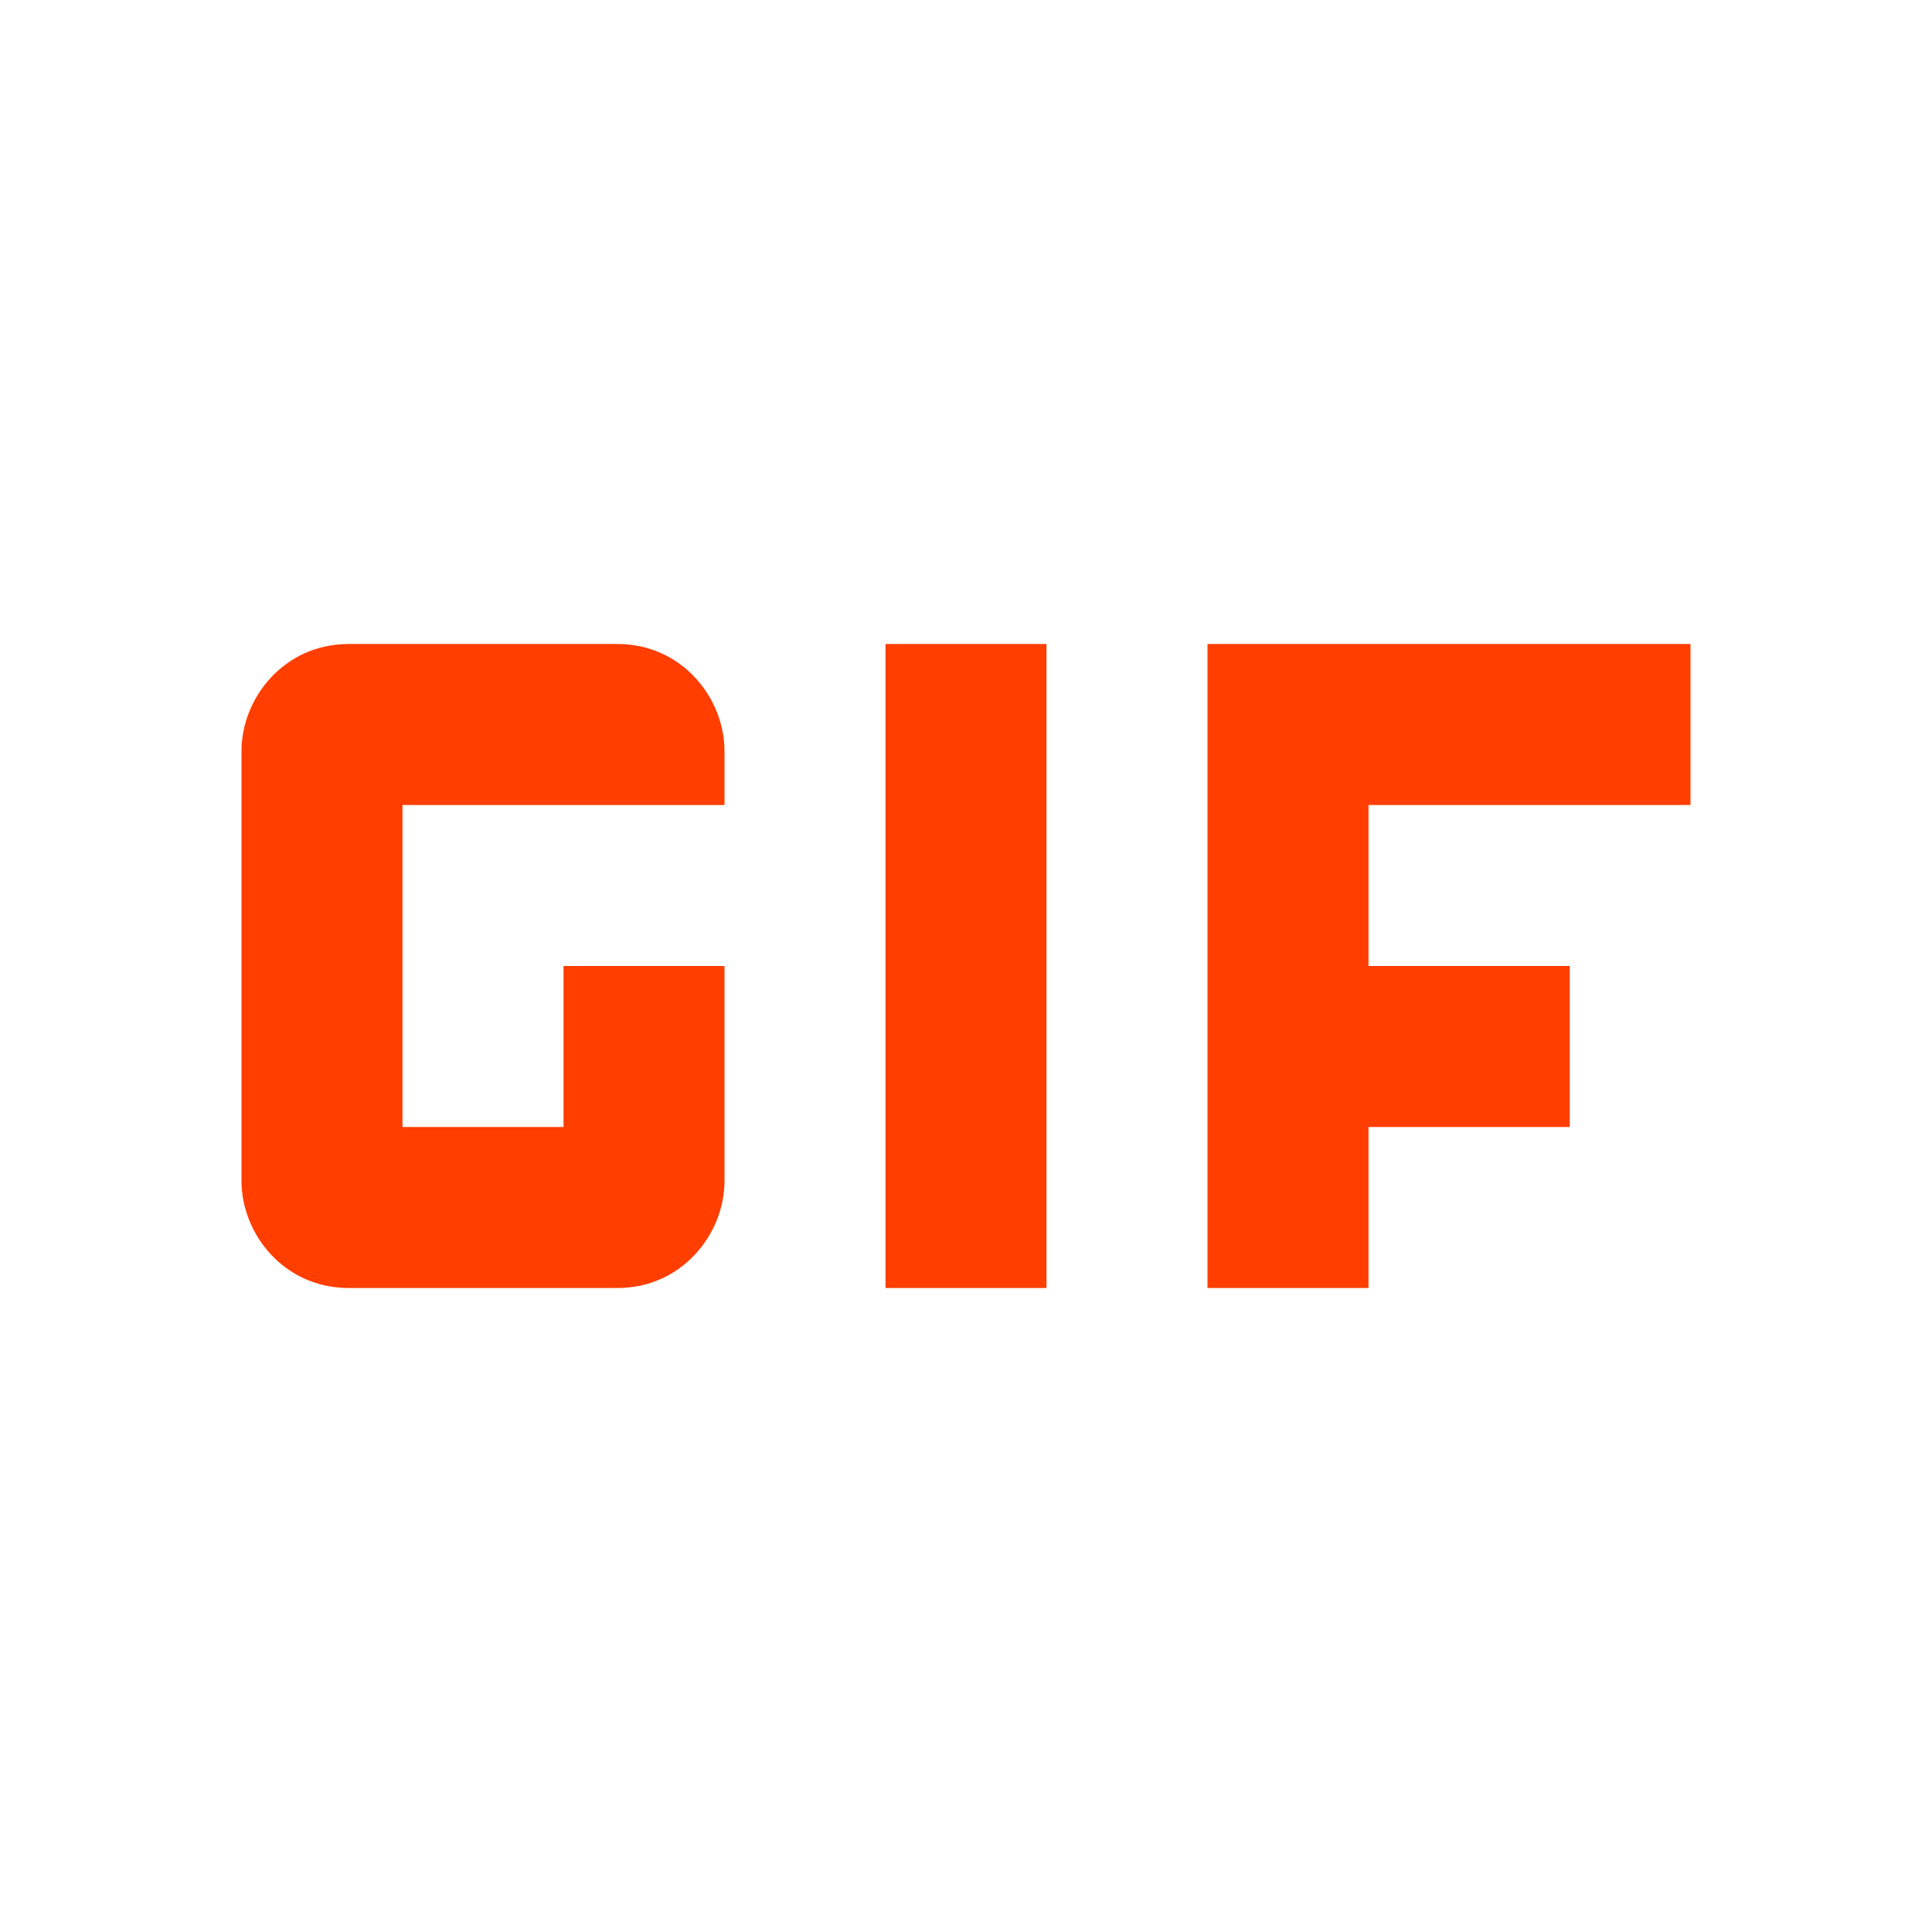 <svg height="24" viewBox="0 0 24 24" width="24" xmlns="http://www.w3.org/2000/svg"><path d="m11 8h2v8h-2zm-3.33 0h-3.34c-.8 0-1.33.67-1.33 1.33v5.34c0 .66.53 1.33 1.33 1.33h3.34c.8 0 1.33-.67 1.33-1.33v-2.67h-2v2h-2v-4h4v-.67c0-.66-.53-1.33-1.33-1.33m13.33 2v-2h-6v8h2v-2h2.5v-2h-2.5v-2z" fill="#ff3e00"/></svg>